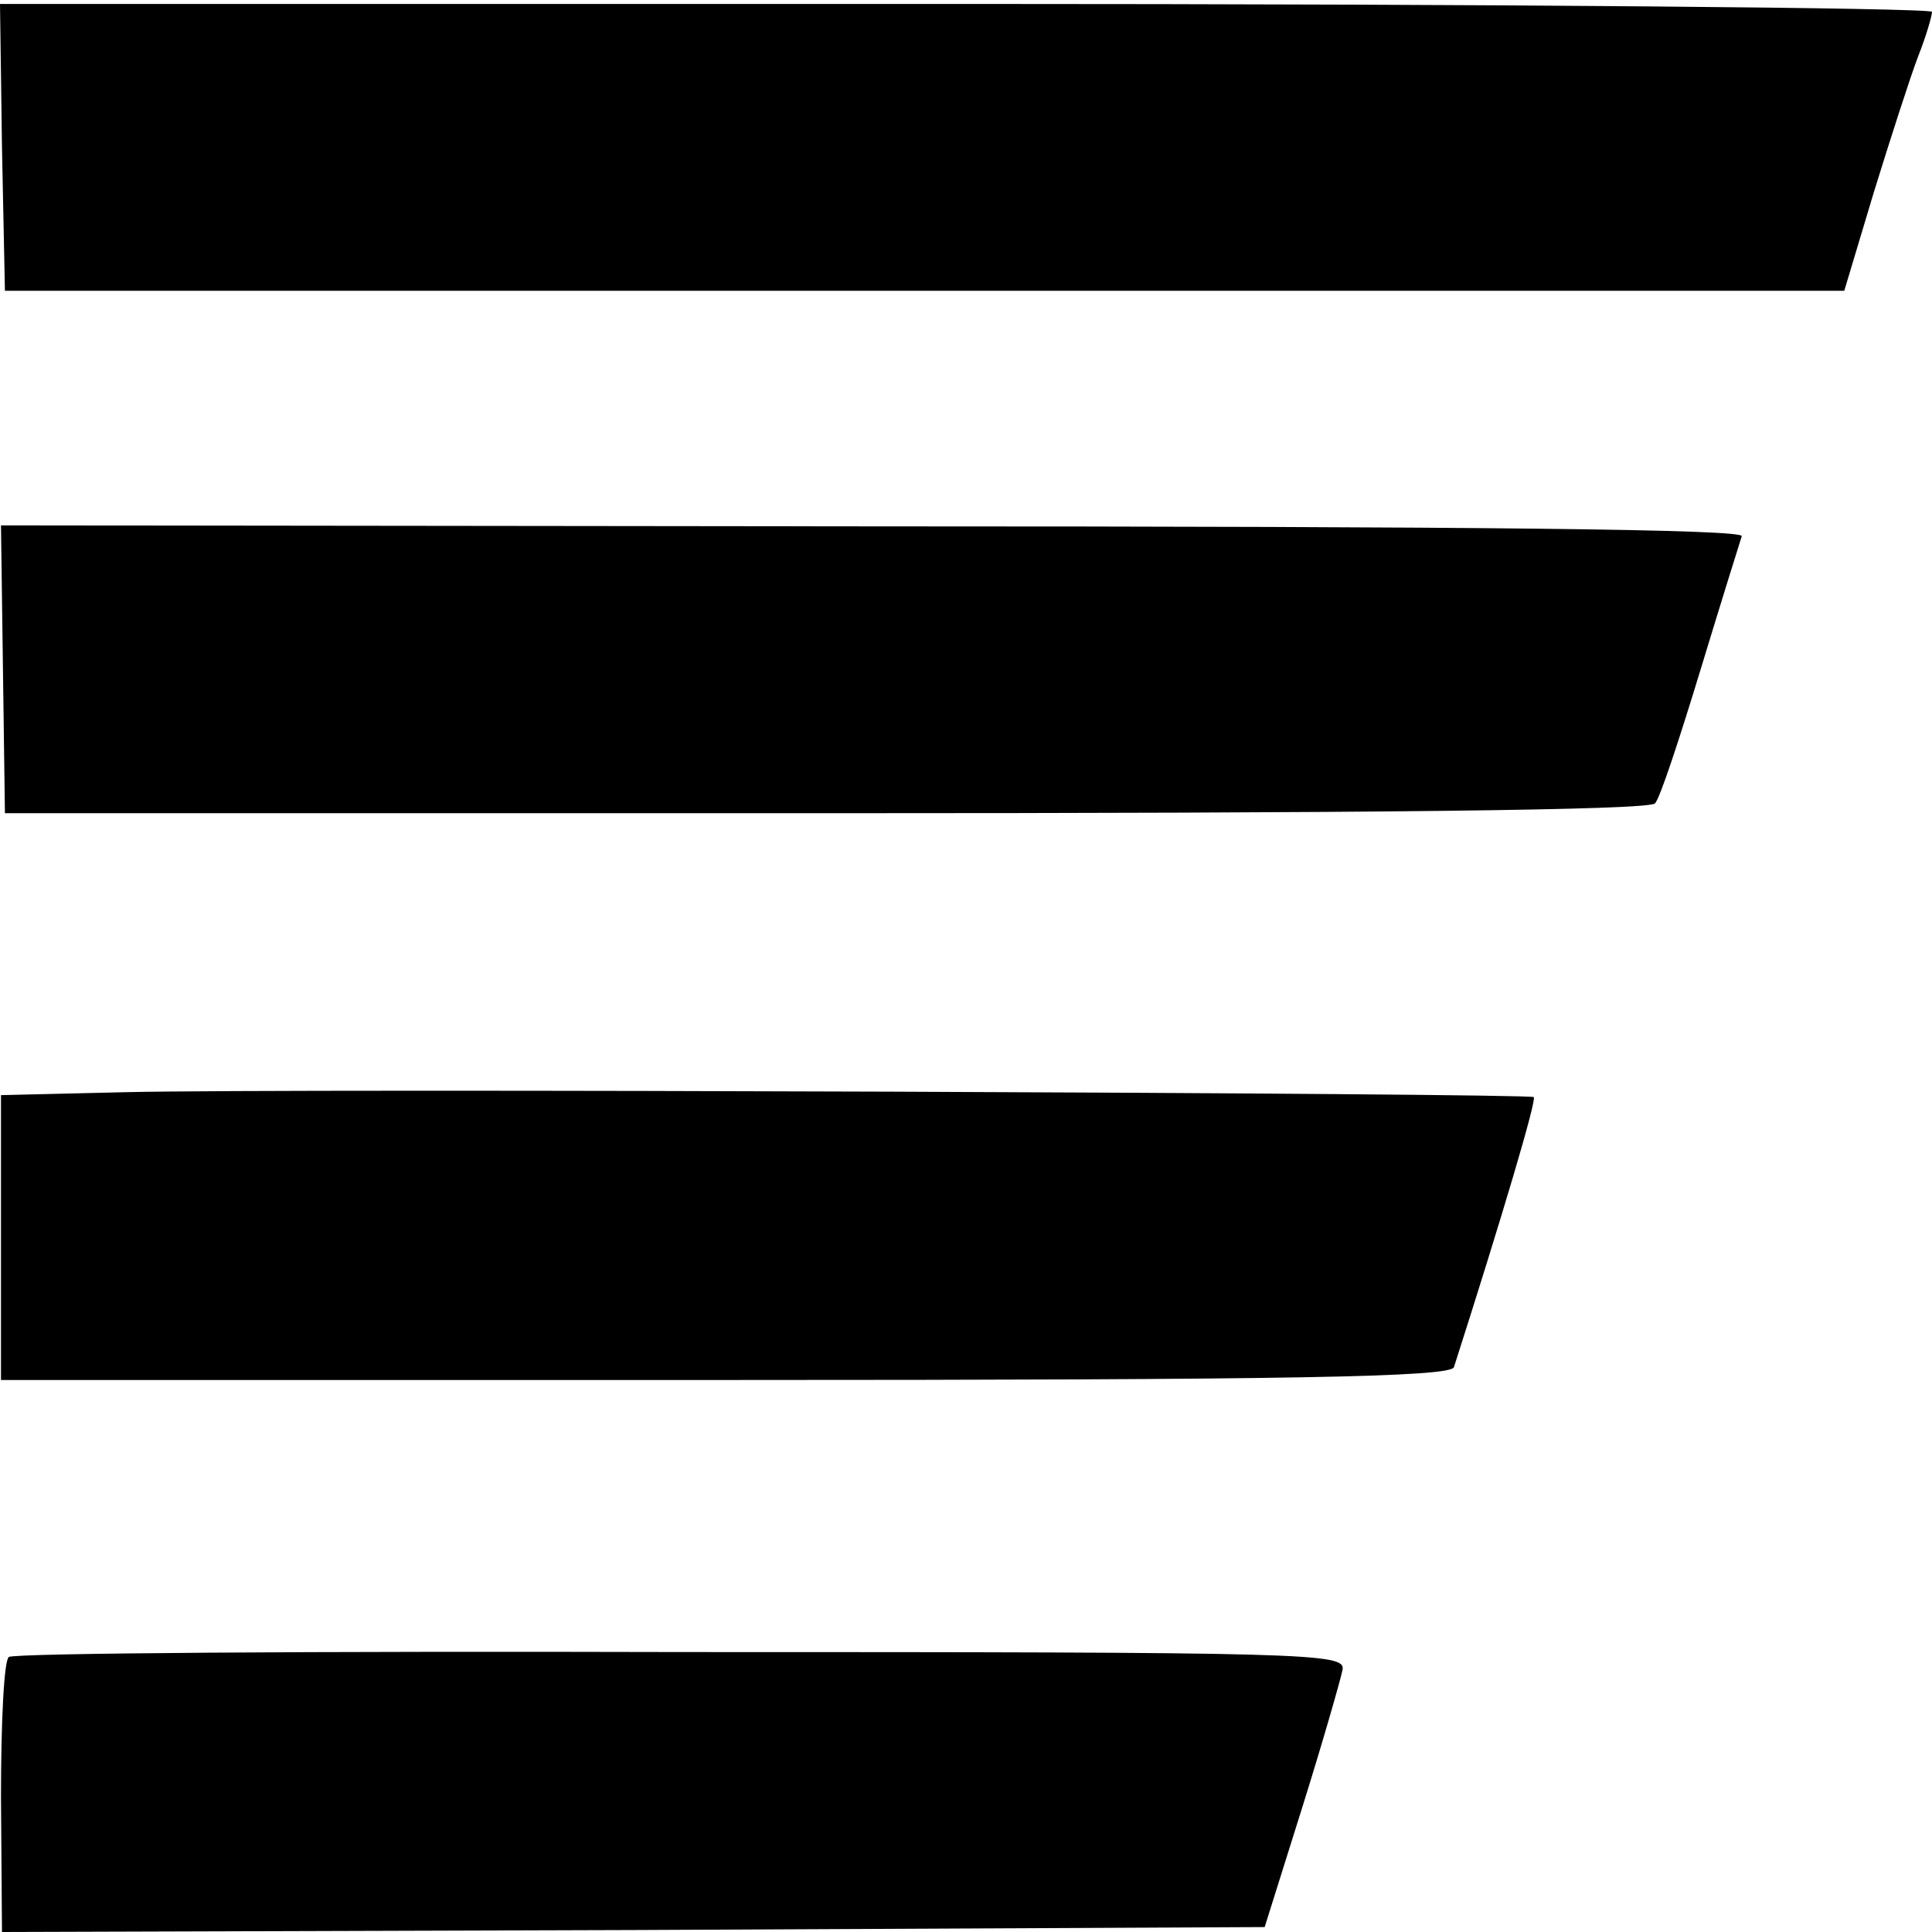 <?xml version="1.0" standalone="no"?>
<!DOCTYPE svg PUBLIC "-//W3C//DTD SVG 20010904//EN"
 "http://www.w3.org/TR/2001/REC-SVG-20010904/DTD/svg10.dtd">
<svg version="1.0" xmlns="http://www.w3.org/2000/svg"
 width="196pt" height="196pt" viewBox="0 0 196 196"
 preserveAspectRatio="xMidYMid meet">
<g transform="translate(0,196) scale(0.1,-0.1)"
fill="#000000" stroke="none">
<path d="M2 1811 l3 -146 933 0 933 0 30 100 c17 55 37 117 45 138 8 20 14 41
14 45 0 4 -441 8 -980 8 l-980 0 2 -145z"/>
<path d="M3 1281 l2 -146 833 0 c548 0 836 3 841 10 5 5 25 66 46 135 21 69
40 130 42 136 3 7 -259 10 -881 10 l-885 1 2 -146z"/>
<path d="M128 852 l-127 -3 0 -144 0 -145 735 0 c579 0 735 3 739 13 49 153
84 271 81 274 -4 4 -1255 9 -1428 5z"/>
<path d="M9 279 c-5 -3 -8 -67 -8 -142 l1 -137 641 2 640 3 38 121 c21 67 39
130 41 140 3 17 -29 18 -670 18 -371 1 -678 -1 -683 -5z"/>
</g>
</svg>
